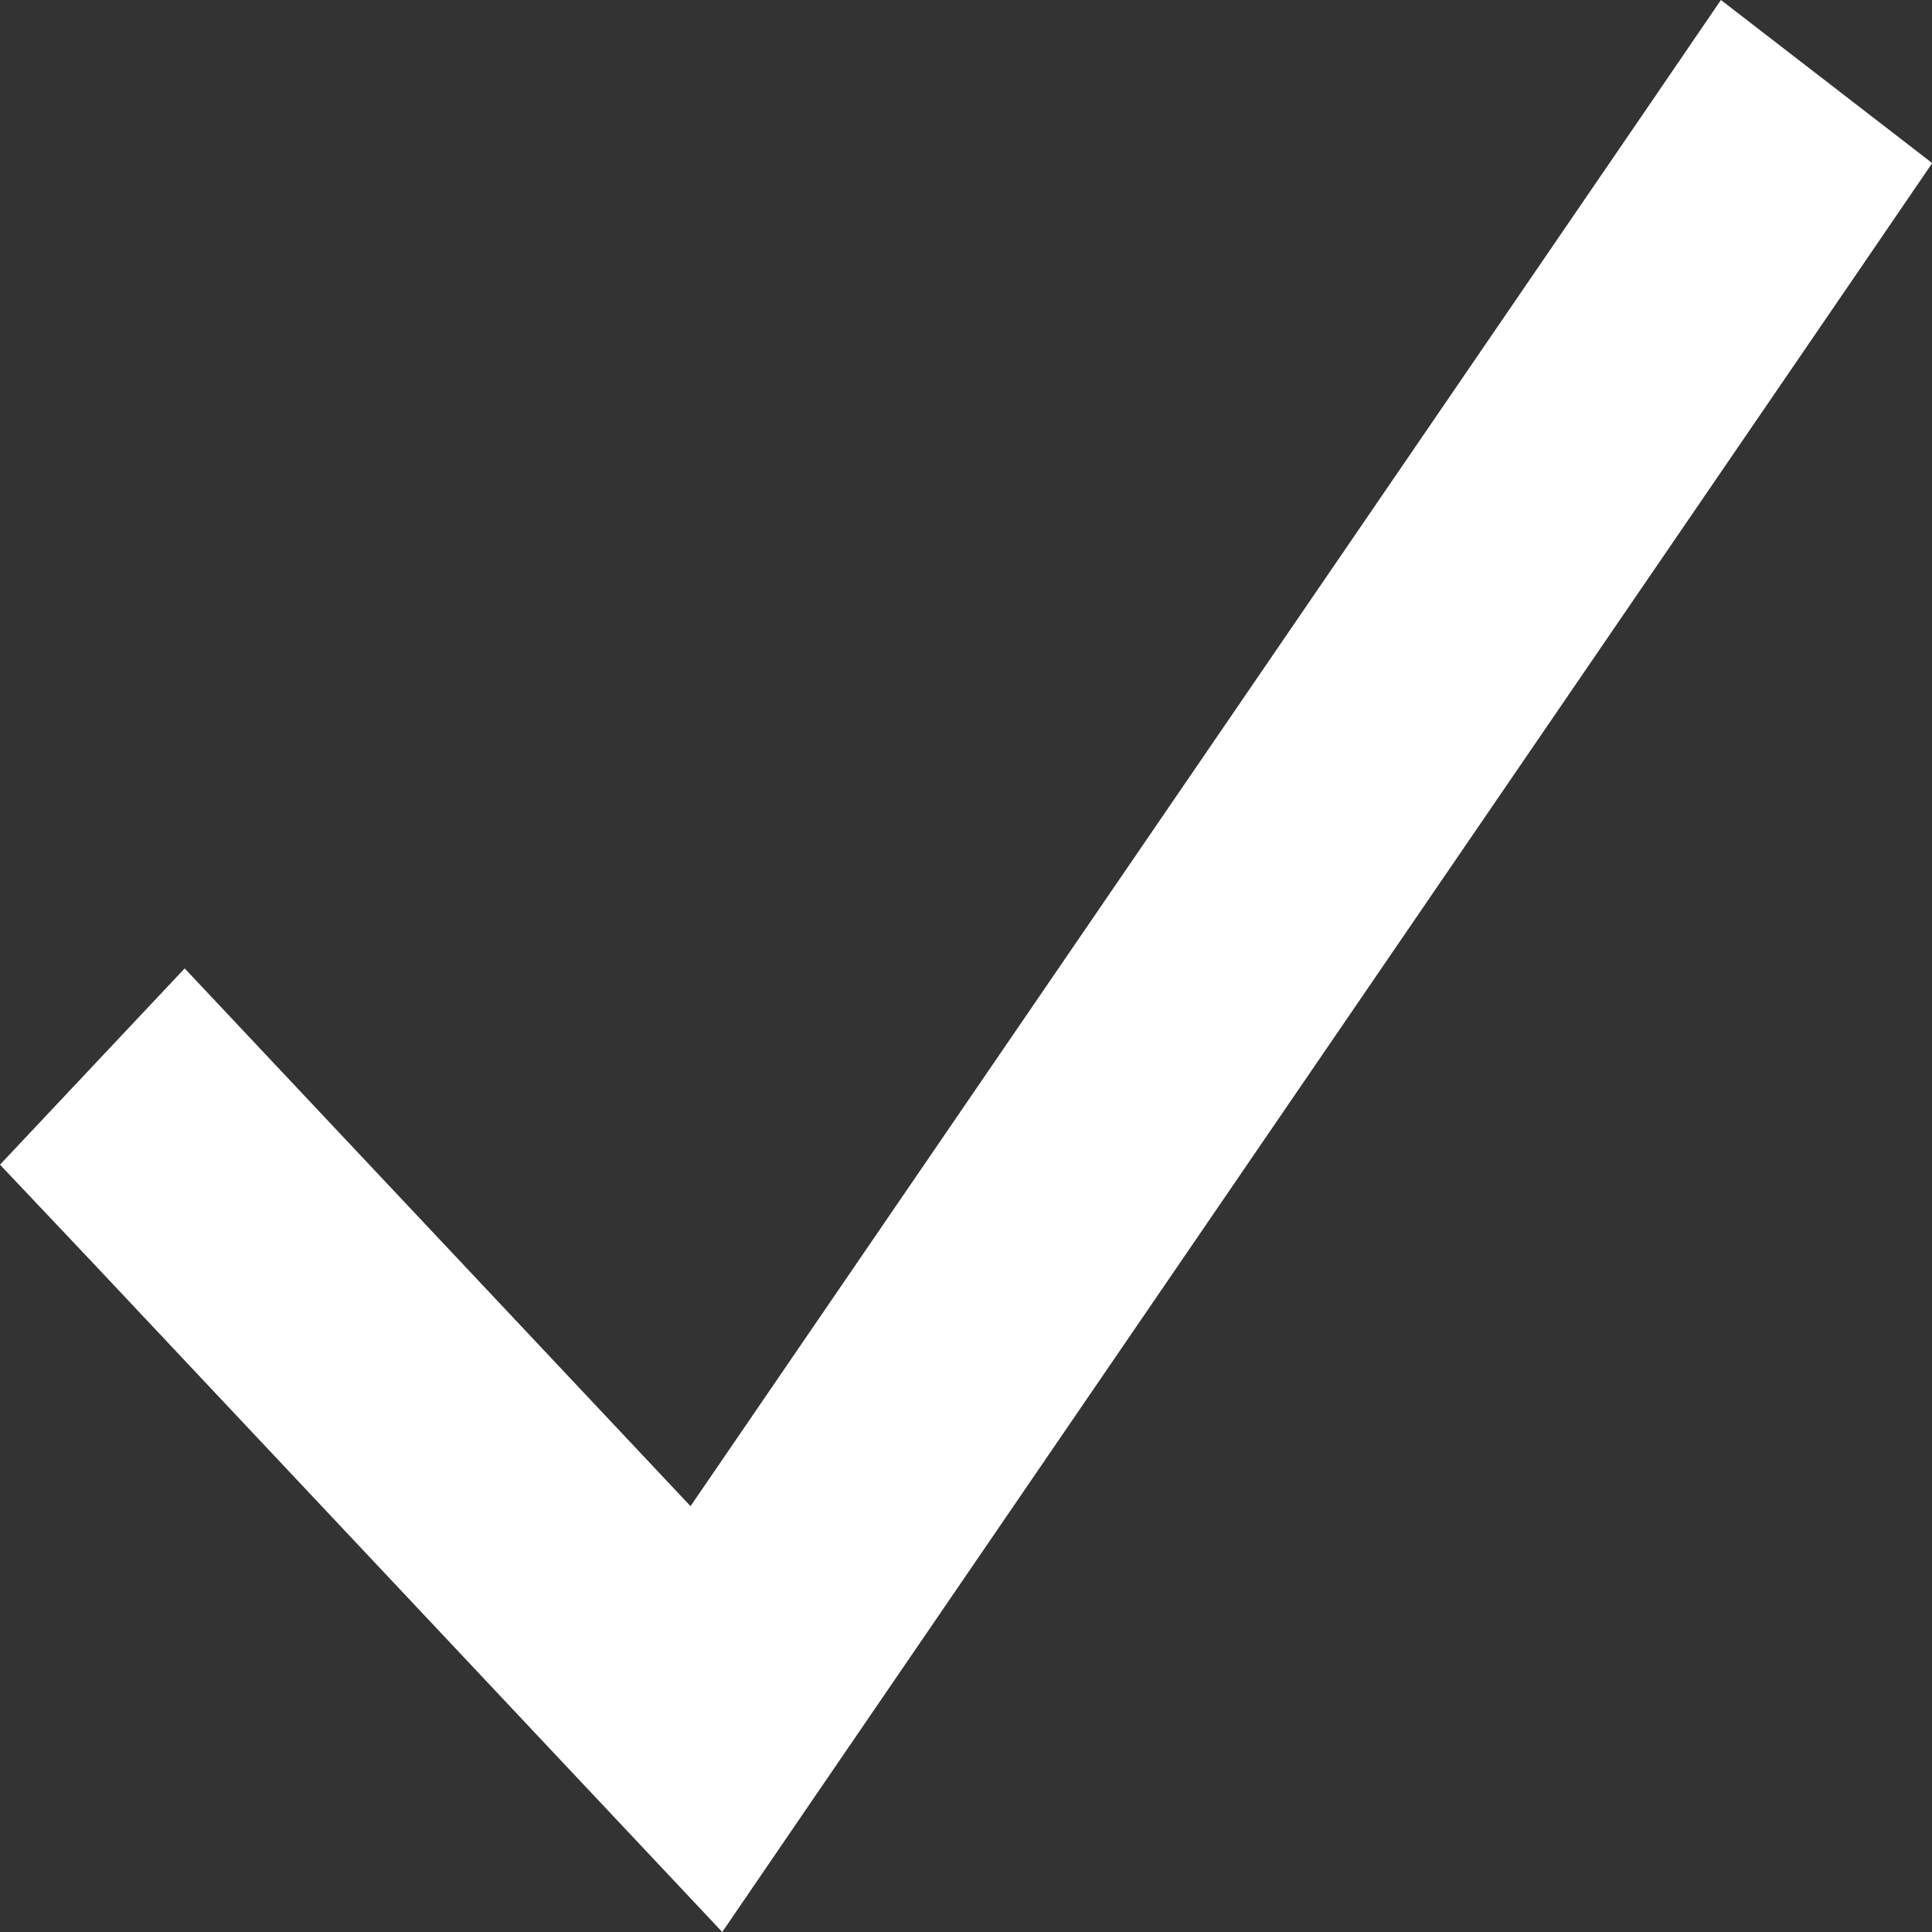 <svg width="12" height="12" viewBox="0 0 12 12" fill="none" xmlns="http://www.w3.org/2000/svg">
<rect x="0" y="0" width="12" height="12" fill="#333333" stroke="none"/>
<path d="M12 1.015L11.524 1.712L5.043 11.185L4.486 12C4.468 11.981 3.165 10.595 0.575 7.842L0 7.234L1.147 6.015C1.195 6.066 2.243 7.18 4.289 9.355L10.213 0.697L10.689 0L12 1.012V1.015Z" fill="white"/>
</svg>
